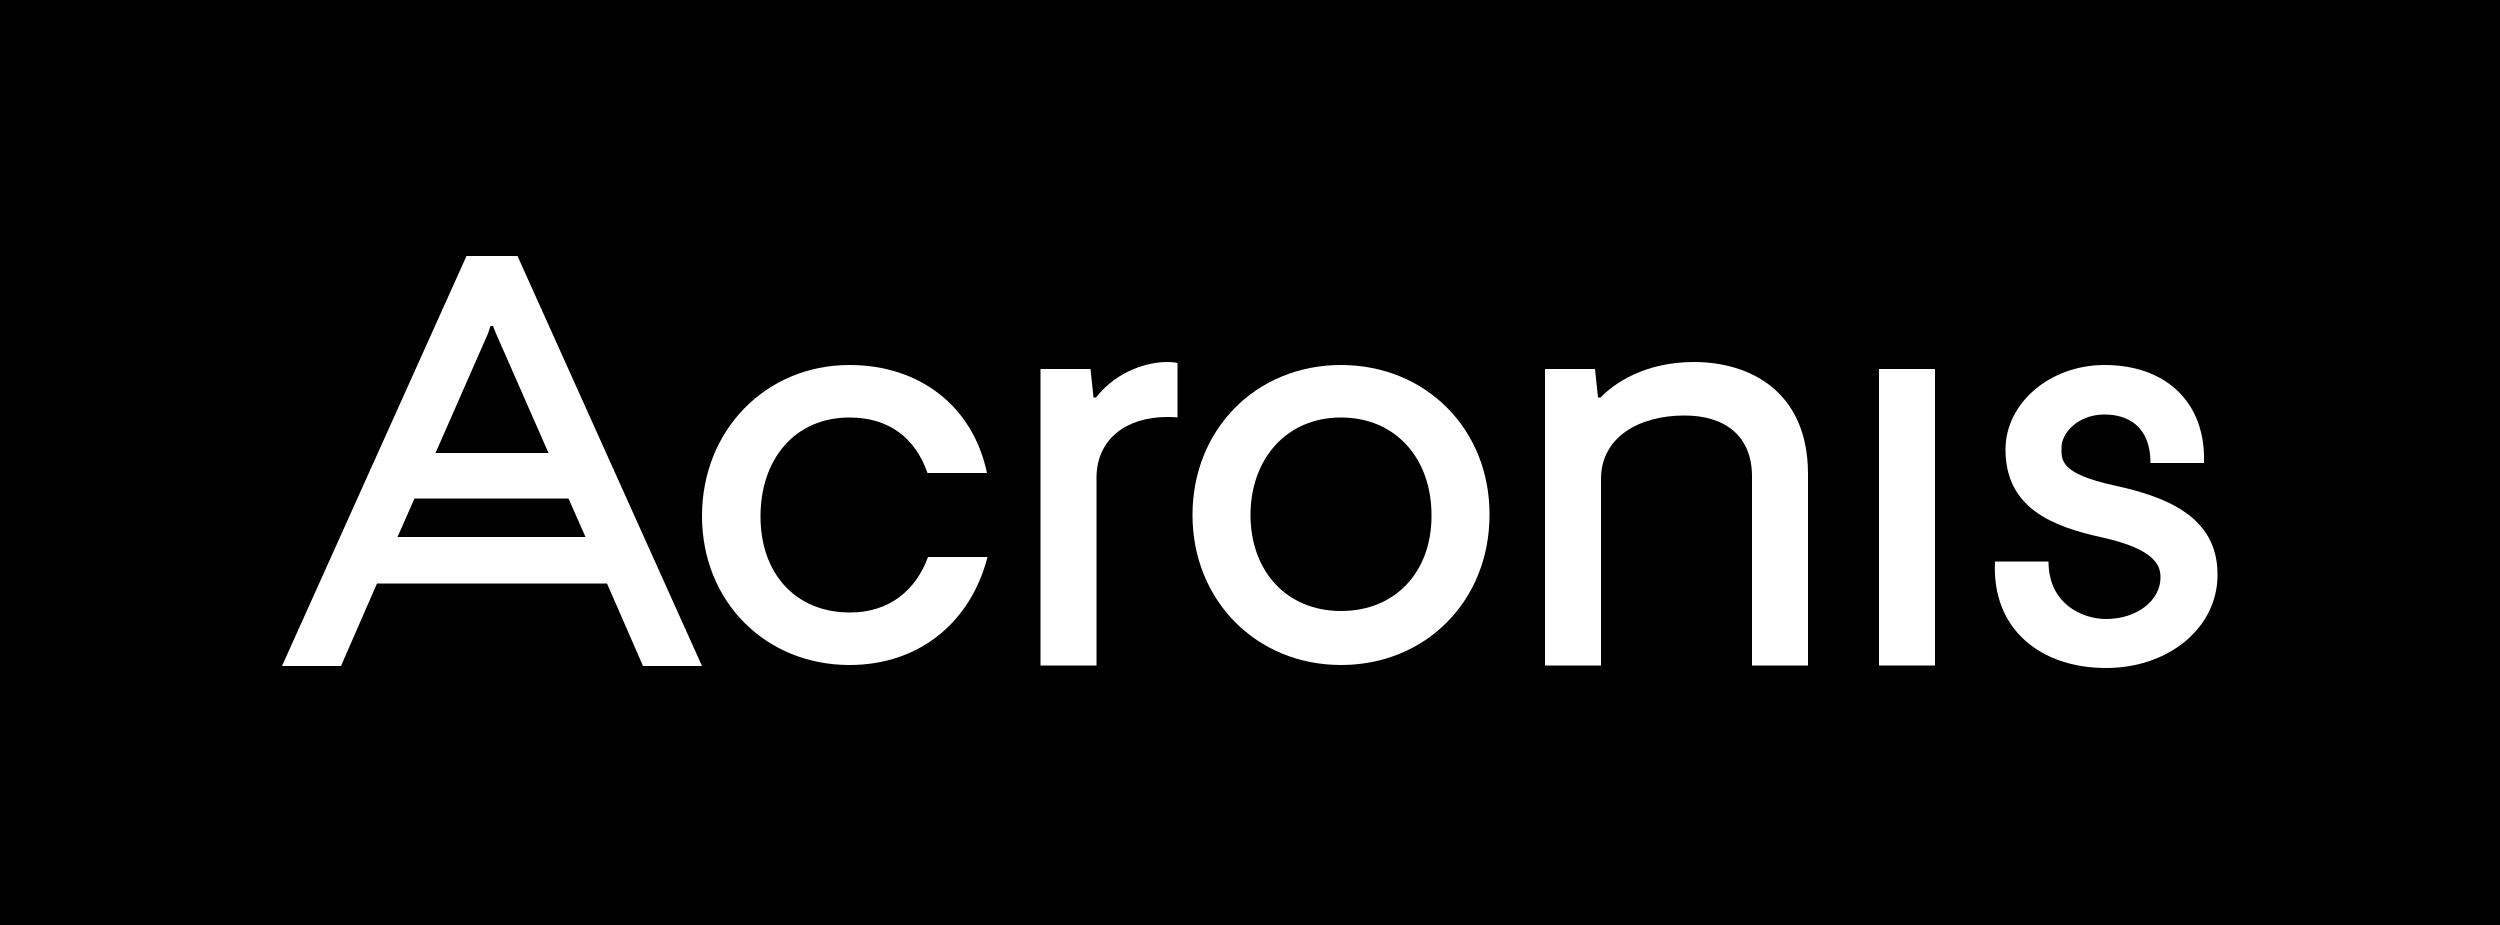 <?xml version="1.0" encoding="utf-8"?>
<!-- Generator: Adobe Illustrator 23.0.1, SVG Export Plug-In . SVG Version: 6.00 Build 0)  -->
<svg version="1.1" id="Livello_1" xmlns="http://www.w3.org/2000/svg" xmlns:xlink="http://www.w3.org/1999/xlink" x="0px" y="0px"
	 viewBox="0 0 500 185" style="enable-background:new 0 0 500 185;" xml:space="preserve">
<style type="text/css">
	.st0{fill:#FFFFFF;}
</style>
<title>mf_logo_black</title>
<rect width="500" height="185"/>
<g>
	<path class="st0" d="M169.9,83.5c8,0,13.2,4.2,15.6,11.1h11.9C194.6,81.3,184,73,169.9,73c-16.8,0-29.5,13.1-29.5,30.2
		c0,17.1,12.7,29.8,29.5,29.8c14.1,0,24.3-8.7,27.6-21.6h-11.9c-2.4,6.6-7.7,11.1-15.6,11.1c-11,0-17.9-7.9-17.9-19.2
		C152.1,91.9,158.9,83.5,169.9,83.5z"/>
	<path class="st0" d="M219.2,79.5l-0.5,0l-0.6-5.7h-10v59.3h11.2V95.6c0-7.9,6.1-12.2,14.1-12.2c1.7,0,2.1,0.1,2.1,0.1V72.6
		c0,0-0.7-0.2-2.1-0.2C229.9,72.4,223.6,73.9,219.2,79.5z"/>
	<path class="st0" d="M338.8,72.4c-9.9,0-16,4.3-18.7,7.1l-0.5,0l-0.6-5.7h-10v59.3h11.2V95.8c0-8.3,7.5-12.7,16.7-12.7
		c7.9,0,13.5,3.9,13.5,12.2v37.8h11.2V94.6C361.5,78.2,349.9,72.4,338.8,72.4z"/>
	<rect x="375.8" y="73.8" class="st0" width="11.2" height="59.3"/>
	<path class="st0" d="M268.2,73c-17,0-29.7,12.9-29.7,30c0,17.1,12.8,30,29.7,30c17,0,29.7-12.9,29.7-30C298,85.9,285.2,73,268.2,73
		z M268.2,122.2c-11,0-18.1-8.1-18.1-19.2c0-11.1,7.1-19.5,18.1-19.5c11,0,18.1,8.3,18.1,19.5C286.4,114.1,279.3,122.2,268.2,122.2z
		"/>
	<path class="st0" d="M422.9,97.1c-11-2.4-10.6-5.1-10.6-7.6c0-2.9,3.3-6.6,8.6-6.6c4.5,0,9.2,2.2,9.2,9.7h10.7
		c0.4-12.1-7.6-19.6-19.9-19.6c-10.9,0-19.8,7.6-19.8,16.9c0,11.7,9.3,15.4,19.4,17.6c10.7,2.4,11.6,5.7,11.6,8
		c0,4.5-4.6,8.3-10.9,8.3c-4.6,0-11.5-2.9-11.5-11.5h-10.7c-0.7,13.5,9.1,21.3,22.2,21.3c12.5,0,22.3-8,22.3-18.6
		C443.6,103.2,433,99.3,422.9,97.1z"/>
	<path class="st0" d="M93.3,51.2l-36.9,82h11.8l7.2-16.5h46l7.2,16.5h11.8l-36.9-82H93.3z M98.1,65.2h0.5l0.6,1.5l10.5,23.9H87.1
		l10.5-23.9L98.1,65.2z M79.5,107.4l3.4-7.7h30.8l3.4,7.7H79.5z"/>
</g>
</svg>
